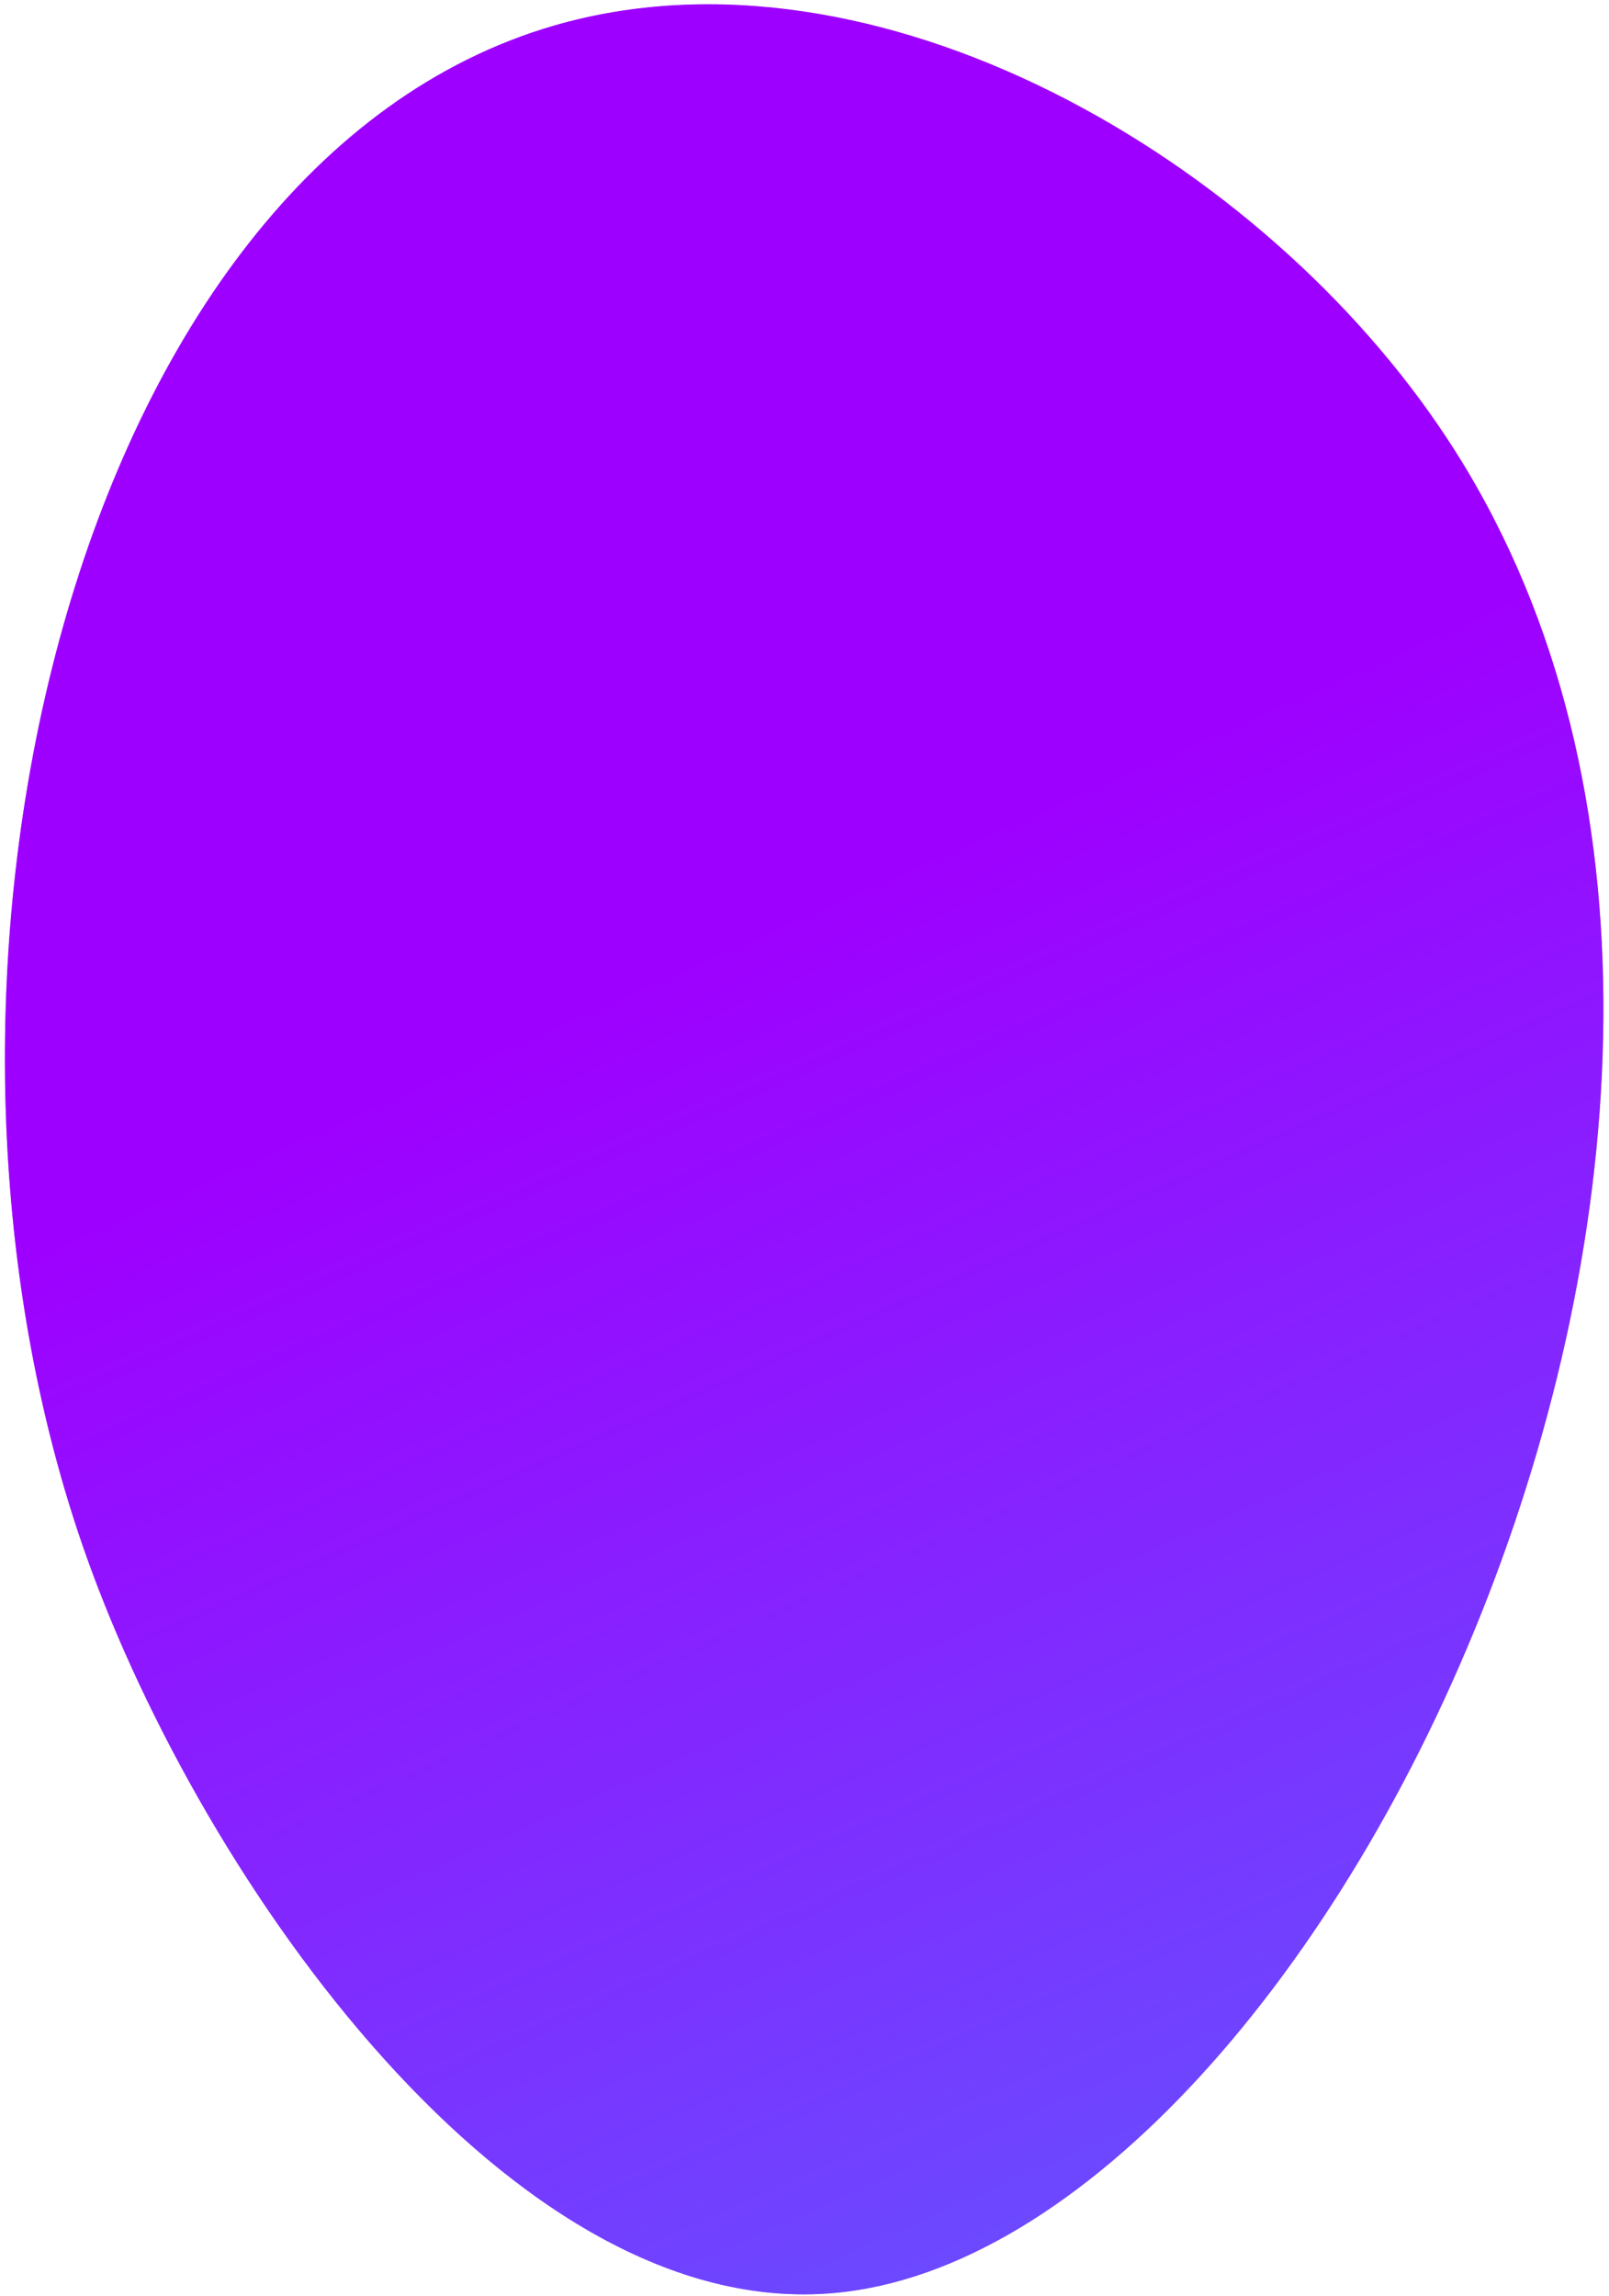 <?xml version="1.0" encoding="UTF-8"?> <svg xmlns="http://www.w3.org/2000/svg" width="265" height="378" viewBox="0 0 265 378" fill="none"> <path d="M91.3 4.2C144.2 -11.1 208.1 26.1 238.4 72.3C309.5 180.3 218.9 370.2 137.4 377.5C84.4 382.3 33.5 310 14.4 256.7C-19.7 161.5 12 27.2 91.3 4.2Z" fill="#9E00FF"></path> <path d="M91.3 4.2C144.2 -11.1 208.1 26.1 238.4 72.3C309.5 180.3 218.9 370.2 137.4 377.5C84.4 382.3 33.5 310 14.4 256.7C-19.7 161.5 12 27.2 91.3 4.2Z" fill="url(#paint0_linear)"></path> <defs> <linearGradient id="paint0_linear" x1="116.5" y1="156.5" x2="221.966" y2="394.499" gradientUnits="userSpaceOnUse"> <stop stop-color="#9E00FF" stop-opacity="0.5"></stop> <stop offset="1" stop-color="#23B0FF" stop-opacity="0.5"></stop> </linearGradient> </defs> </svg> 